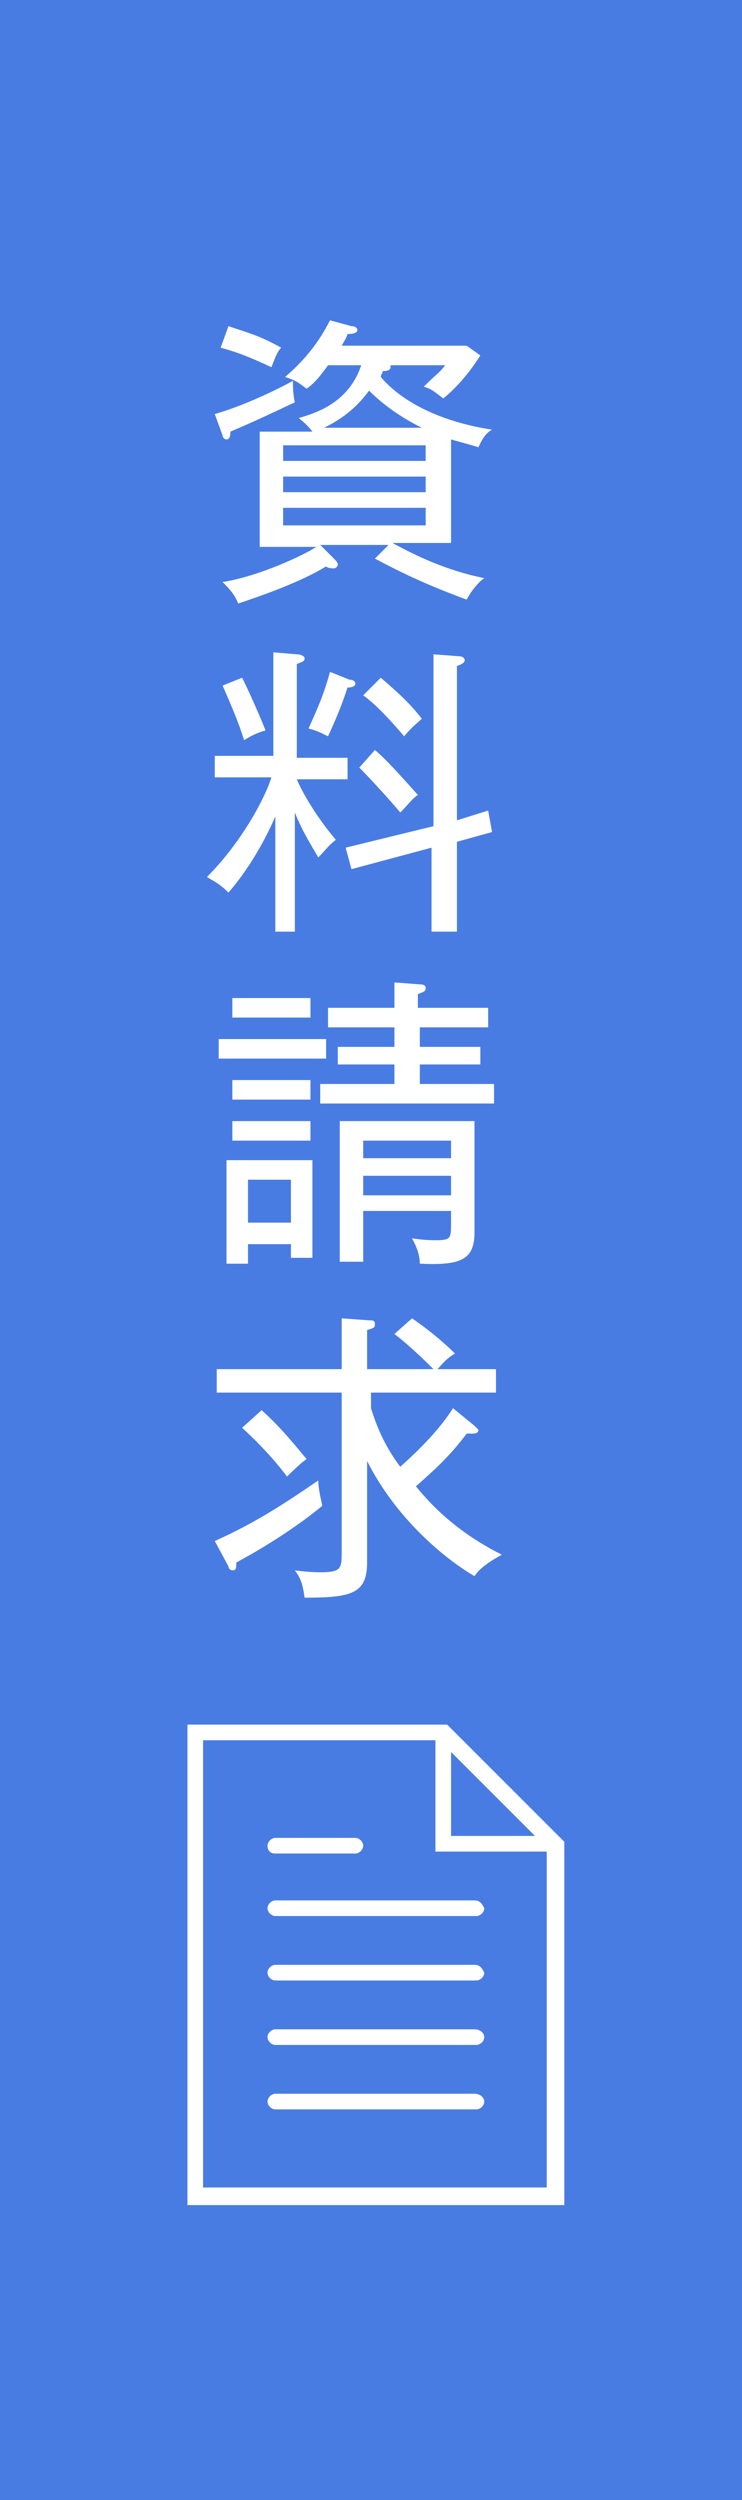 <?xml version="1.0" encoding="utf-8"?>
<!-- Generator: Adobe Illustrator 23.0.4, SVG Export Plug-In . SVG Version: 6.00 Build 0)  -->
<svg version="1.1" id="レイヤー_1" xmlns="http://www.w3.org/2000/svg" xmlns:xlink="http://www.w3.org/1999/xlink" x="0px"
	 y="0px" viewBox="0 0 38 128" style="enable-background:new 0 0 38 128;" xml:space="preserve">
<style type="text/css">
	.st0{fill:#497CE3;}
	.st1{fill:#FFFFFF;}
</style>
<rect y="0" class="st0" width="38" height="128"/>
<g>
	<path class="st1" d="M11.8,22.1c0,0.1,0,0.4-0.2,0.4c-0.1,0-0.2-0.1-0.2-0.2l-0.4-1.1c1.4-0.4,3.1-1.2,4-1.7c0,0.2,0,0.7,0.1,1.1
		C13.6,21.3,13.2,21.5,11.8,22.1z M13.9,18.8c-1.7-0.8-2.3-0.9-2.6-1l0.4-1.1c1.2,0.4,1.6,0.5,2.7,1.1C14.2,18,14.1,18.3,13.9,18.8z
		 M24.5,22.9c-0.3-0.1-0.7-0.2-1.4-0.4v5.3h-3c1.1,0.6,2.7,1.4,4.7,1.8c-0.3,0.2-0.7,0.7-0.9,1.1c-1.9-0.7-3.2-1.3-4.7-2.1l0.7-0.7
		h-3.5l0.7,0.7c0.1,0.1,0.2,0.2,0.2,0.3c0,0.1-0.1,0.2-0.2,0.2c-0.1,0-0.3,0-0.4-0.1c-1.3,0.8-3.3,1.5-4.5,1.9
		c-0.2-0.5-0.5-0.8-0.8-1.1c1.9-0.3,4.2-1.4,4.8-1.8h-2.9v-5.9H16c-0.3-0.4-0.6-0.6-0.7-0.7c1.1-0.3,2.6-0.9,3.2-2.7h-1.7
		c-0.5,0.7-0.8,1-1.1,1.2c-0.4-0.3-0.5-0.4-1.1-0.6c0.7-0.6,1.6-1.5,2.3-2.9l1.1,0.3c0.2,0,0.3,0.1,0.3,0.2c0,0.1-0.1,0.2-0.5,0.2
		c-0.1,0.3-0.2,0.4-0.3,0.6h6.4l0.7,0.5c-0.7,1.1-1.4,1.8-1.9,2.2c-0.4-0.3-0.6-0.5-1-0.6c0.7-0.7,0.8-0.7,1.1-1.1H20
		c0,0,0,0.1,0,0.1c0,0.2-0.3,0.2-0.4,0.2c0,0.1-0.1,0.2-0.1,0.3c1.1,1.3,3.1,2.3,5.7,2.7C24.8,22.2,24.6,22.7,24.5,22.9z M21.8,22.8
		h-7.3v0.8h7.3V22.8z M21.8,24.4h-7.3v0.8h7.3V24.4z M21.8,26h-7.3v0.9h7.3V26z M18.9,20c-0.8,1.1-1.7,1.6-2.3,1.9h5
		C20.8,21.5,19.8,20.9,18.9,20z"/>
	<path class="st1" d="M15.3,47.7h-1.2v-5.9c-0.3,0.7-1.1,2.4-2.4,3.9c-0.5-0.5-0.8-0.6-1.1-0.8c1.8-1.8,3-4.1,3.3-5.1h-2.9v-1.1h3
		v-5.3l1.2,0.1c0.2,0,0.4,0.1,0.4,0.2c0,0.2-0.2,0.2-0.4,0.3v4.8h2.6v1.1h-2.6c0.2,0.5,0.9,1.8,2,3.1c-0.4,0.3-0.5,0.5-0.9,0.9
		c-0.4-0.7-0.8-1.3-1.2-2.3V47.7z M12.4,34.7c0.3,0.6,0.8,1.7,1.2,2.7c-0.4,0.1-0.8,0.3-1.1,0.5c-0.3-1-0.8-2.1-1.1-2.8L12.4,34.7z
		 M17.9,34.8c0.2,0,0.3,0.1,0.3,0.2c0,0.1-0.1,0.2-0.4,0.2c-0.3,0.9-0.5,1.4-1,2.5c-0.4-0.2-0.6-0.3-1-0.4c0.5-1.1,0.8-1.8,1.1-2.9
		L17.9,34.8z M25,41.5l0.2,1.1l-1.8,0.5v4.6h-1.3v-4.3L18,44.5l-0.3-1.1l4.5-1.1v-8.8l1.3,0.1c0.2,0,0.3,0.1,0.3,0.2
		c0,0.1-0.1,0.2-0.4,0.3v7.9L25,41.5z M19.2,38.4c0.6,0.5,1.3,1.3,2.2,2.3c-0.3,0.2-0.5,0.5-0.9,0.9c-0.5-0.6-1.5-1.7-2.1-2.3
		L19.2,38.4z M19.5,34.7c0.7,0.6,1.5,1.3,2.1,2.1c-0.2,0.2-0.5,0.4-0.9,0.9c-0.6-0.7-1.4-1.6-2.1-2.1L19.5,34.7z"/>
	<path class="st1" d="M11.2,54.2v-1h5.5v1H11.2z M14.9,64.5v-0.8h-2.2v1h-1.1v-5.3h4.4v5H14.9z M11.9,52.1v-1h4v1H11.9z M11.9,56.3
		v-1h4v1H11.9z M11.9,58.4v-1h4v1H11.9z M14.9,60.4h-2.2v2.2h2.2V60.4z M16.4,56.5v-1h3.8v-1h-2.9v-0.9h2.9v-1h-3.4v-1h3.4v-1.3
		l1.3,0.1c0.1,0,0.3,0,0.3,0.2c0,0.2-0.2,0.2-0.4,0.3v0.7H25v1h-3.5v1h3.1v0.9h-3.1v1h3.8v1H16.4z M21.5,64.7c0-0.6-0.3-1.1-0.4-1.3
		c0.6,0.1,1.1,0.1,1.2,0.1c0.8,0,0.8-0.1,0.8-0.9V62h-4.5v2.6h-1.2v-7.2h6.9v5.7C24.3,64.5,23.6,64.8,21.5,64.7z M23.1,58.4h-4.5
		v0.9h4.5V58.4z M23.1,60.2h-4.5v1h4.5V60.2z"/>
	<path class="st1" d="M12.1,80c0,0.3,0,0.4-0.2,0.4c-0.1,0-0.2-0.1-0.2-0.2L11,78.9c2-0.9,3.4-1.8,5.3-3.1c0,0.5,0.2,1.2,0.2,1.3
		C15.3,78.1,13.6,79.2,12.1,80z M24.3,80.7c-1.7-1-4.1-3.1-5.5-5.9v5.2c0,1.6-0.8,1.8-3.2,1.8c-0.1-0.7-0.2-1-0.5-1.4
		c0.7,0.1,1.2,0.1,1.3,0.1c1.1,0,1.1-0.2,1.1-1.1v-8.1h-6.4v-1.2h6.4v-2.6l1.4,0.1c0.2,0,0.3,0,0.3,0.2s-0.1,0.2-0.4,0.3v2h3.4
		c-0.9-0.9-1.6-1.5-2-1.8l0.9-0.8c0.6,0.4,1.5,1.1,2.2,1.8c-0.5,0.3-0.6,0.5-0.9,0.8h3v1.2h-6.4v0.8c0.4,1.3,0.9,2.2,1.5,3
		c1-0.9,2-1.9,2.7-3l1.1,0.9c0.1,0.1,0.2,0.2,0.2,0.2c0,0.2-0.2,0.2-0.3,0.2s-0.2,0-0.3,0c-0.9,1.2-1.7,1.9-2.6,2.7
		c0.5,0.6,1.8,2.2,4.4,3.5C24.8,80.1,24.5,80.4,24.3,80.7z M14.7,75.6c-0.3-0.4-1-1.3-2.3-2.5l1-0.9c1.1,1,1.7,1.8,2.3,2.5
		C15.3,75,15,75.3,14.7,75.6z"/>
</g>
<g>
	<path class="st1" d="M24.3,97.3H14.1c-0.2,0-0.4,0.2-0.4,0.4c0,0.2,0.2,0.4,0.4,0.4h10.3c0.2,0,0.4-0.2,0.4-0.4
		C24.7,97.5,24.6,97.3,24.3,97.3z"/>
	<path class="st1" d="M14.1,94.9h4.1c0.2,0,0.4-0.2,0.4-0.4s-0.2-0.4-0.4-0.4h-4.1c-0.2,0-0.4,0.2-0.4,0.4S13.8,94.9,14.1,94.9z"/>
	<path class="st1" d="M24.3,100.6H14.1c-0.2,0-0.4,0.2-0.4,0.4c0,0.2,0.2,0.4,0.4,0.4h10.3c0.2,0,0.4-0.2,0.4-0.4
		C24.7,100.8,24.6,100.6,24.3,100.6z"/>
	<path class="st1" d="M24.3,103.9H14.1c-0.2,0-0.4,0.2-0.4,0.4s0.2,0.4,0.4,0.4h10.3c0.2,0,0.4-0.2,0.4-0.4S24.6,103.9,24.3,103.9z"
		/>
	<path class="st1" d="M24.3,107.2H14.1c-0.2,0-0.4,0.2-0.4,0.4s0.2,0.4,0.4,0.4h10.3c0.2,0,0.4-0.2,0.4-0.4S24.6,107.2,24.3,107.2z"
		/>
	<path class="st1" d="M22.9,88.3H9.6v24.6h19.3V94.3L22.9,88.3z M23.1,89.7l4.3,4.3h-4.3V89.7z M10.4,112.1v-23h11.9v5.7H28v17.2
		H10.4z"/>
</g>
</svg>
